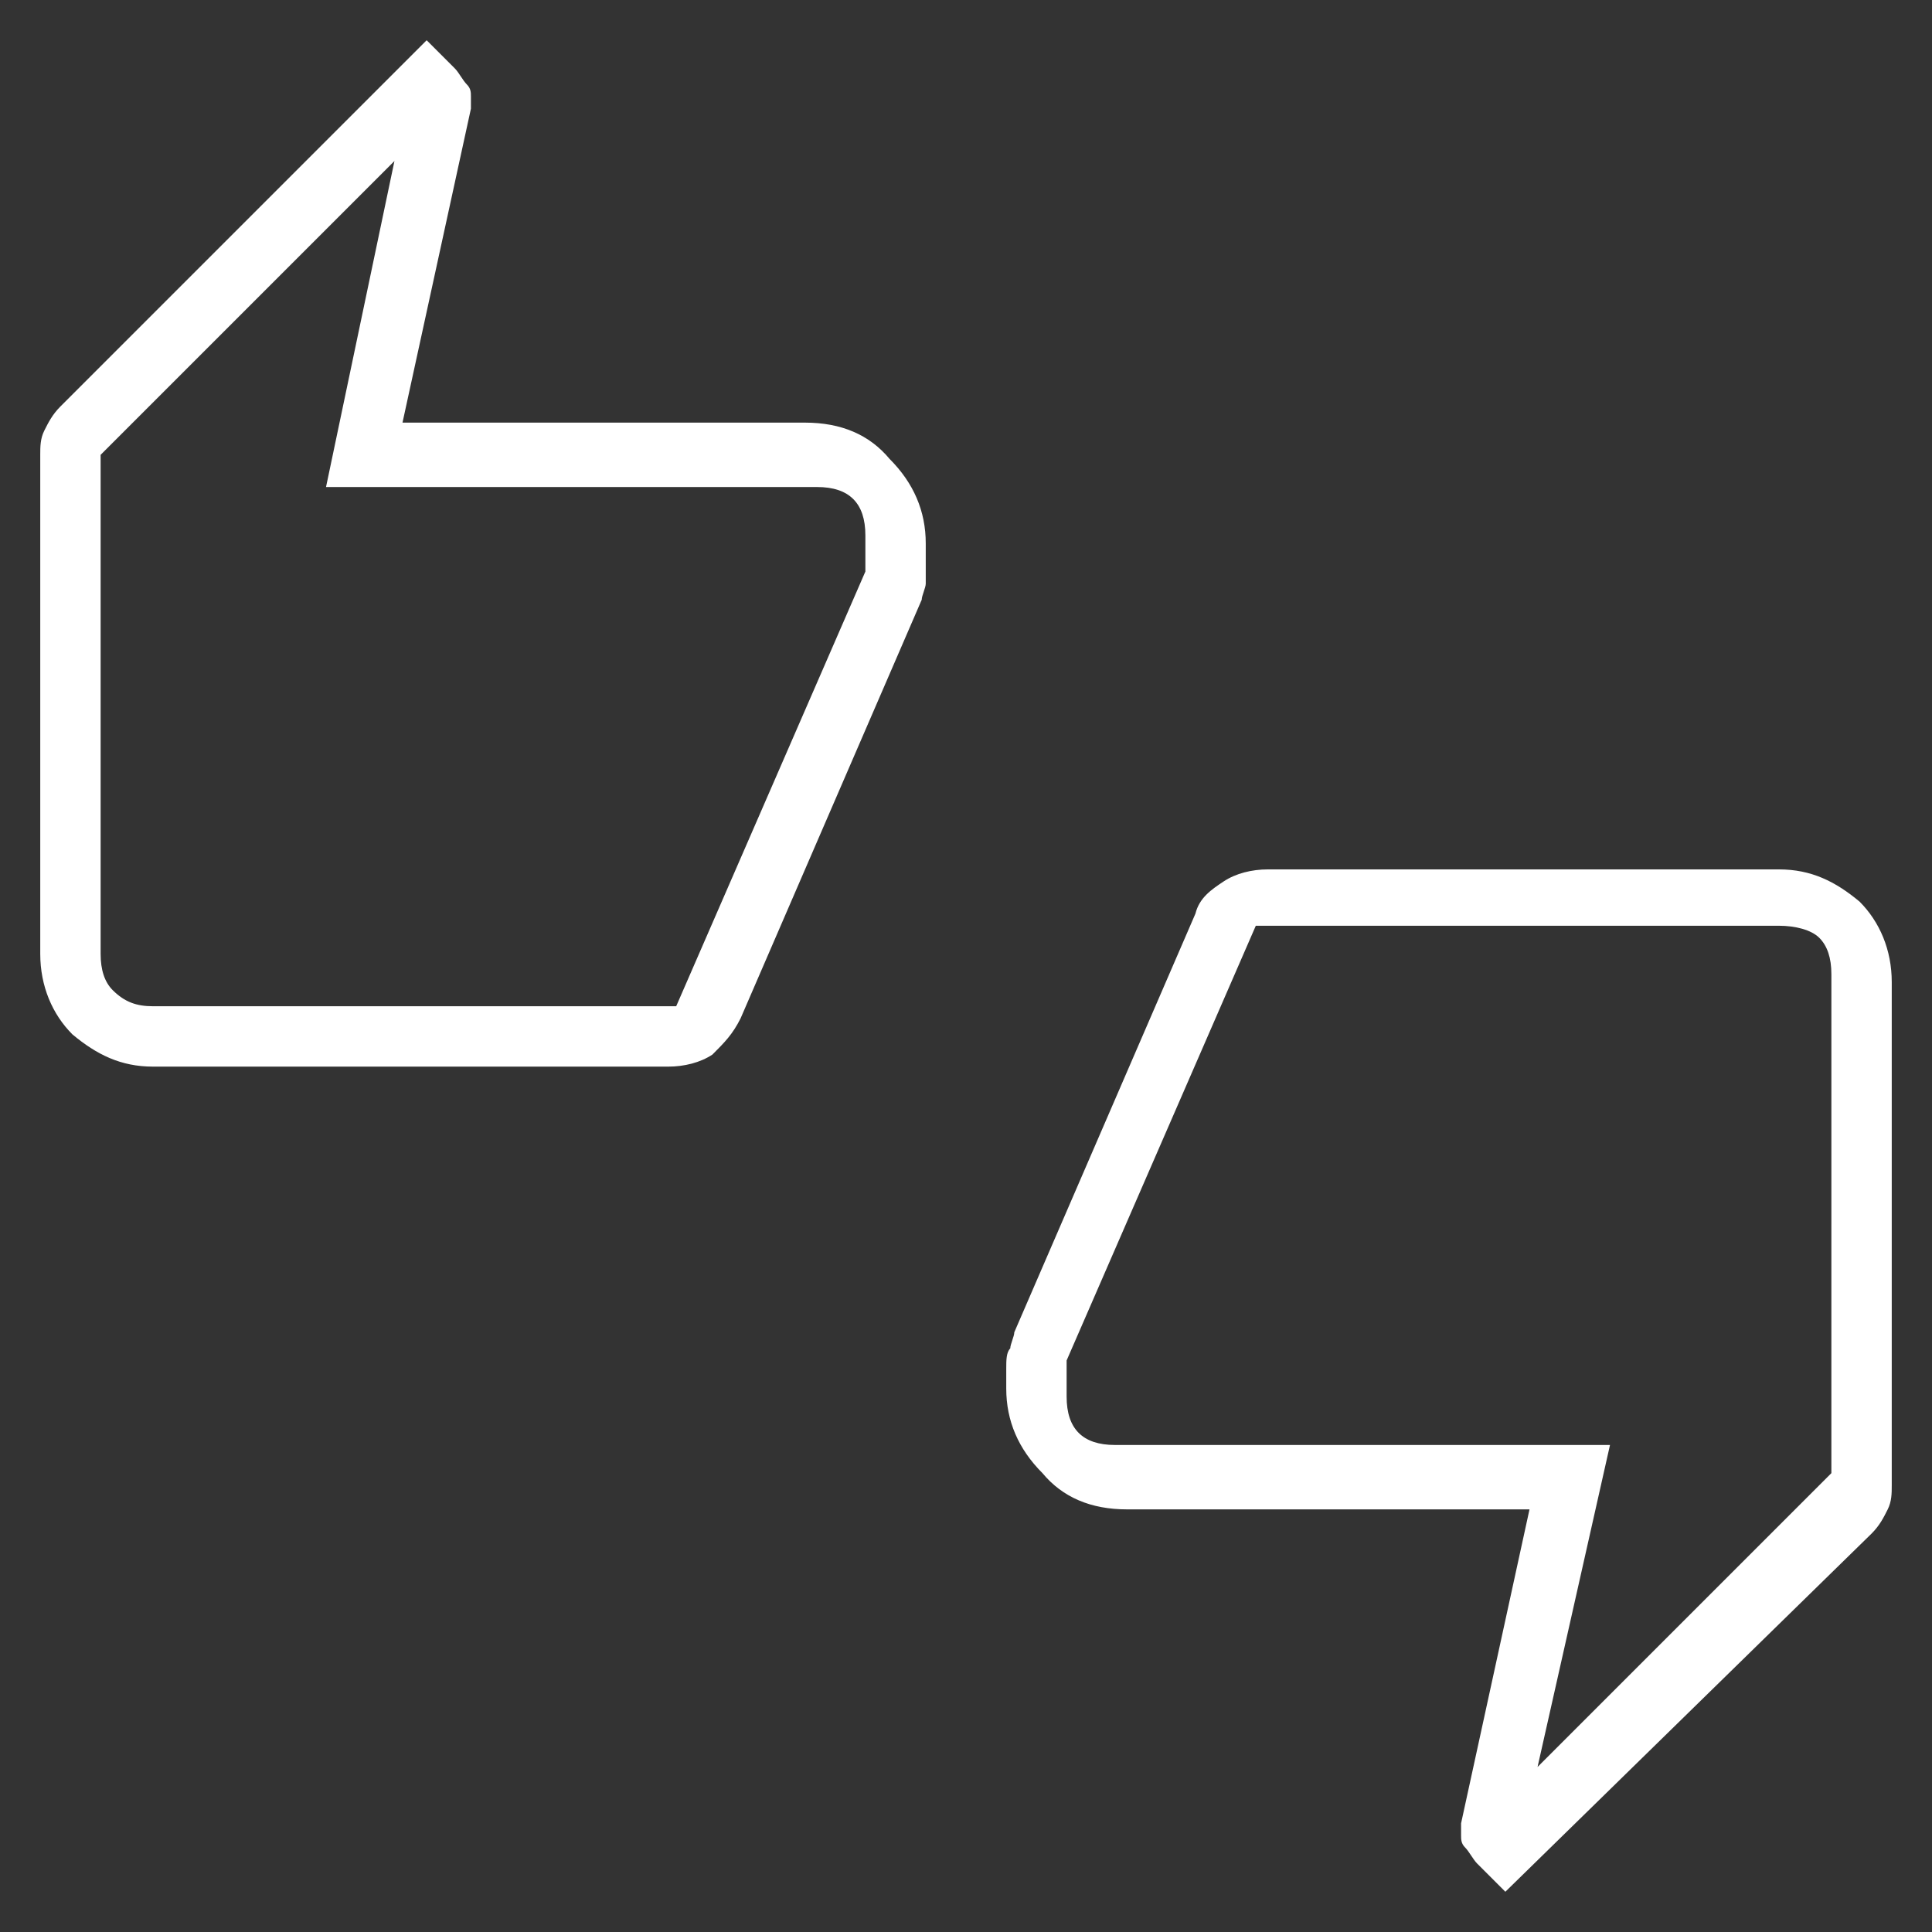 <?xml version="1.0" encoding="utf-8"?>
<!-- Generator: Adobe Illustrator 28.2.0, SVG Export Plug-In . SVG Version: 6.00 Build 0)  -->
<svg version="1.1" id="Layer_1" xmlns="http://www.w3.org/2000/svg" xmlns:xlink="http://www.w3.org/1999/xlink" x="0px" y="0px"
	 viewBox="0 0 48 48" style="enable-background:new 0 0 48 48;" xml:space="preserve">
<rect x="0" y="0" width="48" height="48" fill="#333333" stroke="none"/>
<style type="text/css">
	.st0{fill:#FFFFFF;}
</style>
<path class="st0" d="M3.8,26.5c-0.8,0-1.4-0.3-2-0.8c-0.5-0.5-0.8-1.2-0.8-2V11.3c0-0.2,0-0.4,0.1-0.6c0.1-0.2,0.2-0.4,0.4-0.6
	L10.6,1l0.7,0.7c0.1,0.1,0.2,0.3,0.3,0.4c0.1,0.1,0.1,0.2,0.1,0.3v0.3L10,10.5h10c0.9,0,1.6,0.3,2.1,0.9c0.6,0.6,0.9,1.3,0.9,2.1V14
	c0,0.2,0,0.4,0,0.5c0,0.1-0.1,0.3-0.1,0.4l-4.5,10.4c-0.2,0.4-0.4,0.6-0.7,0.9c-0.3,0.2-0.7,0.3-1.1,0.3
	C16.5,26.5,3.8,26.5,3.8,26.5z M16.8,25l4.7-10.8v-0.9c0-0.4-0.1-0.7-0.3-0.9c-0.2-0.2-0.5-0.3-0.9-0.3H8.1L9.8,4l-7.3,7.3v12.4
	c0,0.4,0.1,0.7,0.3,0.9C3.1,24.9,3.4,25,3.8,25C3.8,25,16.8,25,16.8,25z M37.4,47l-0.7-0.7c-0.1-0.1-0.2-0.3-0.3-0.4
	c-0.1-0.1-0.1-0.2-0.1-0.3v-0.3l1.7-7.8H28c-0.9,0-1.6-0.3-2.1-0.9C25.3,36,25,35.3,25,34.5V34c0-0.2,0-0.4,0.1-0.5
	c0-0.1,0.1-0.3,0.1-0.4l4.5-10.4c0.1-0.4,0.4-0.6,0.7-0.8c0.3-0.2,0.7-0.3,1.1-0.3h12.7c0.8,0,1.4,0.3,2,0.8c0.5,0.5,0.8,1.2,0.8,2
	v12.5c0,0.2,0,0.4-0.1,0.6c-0.1,0.2-0.2,0.4-0.4,0.6L37.4,47z M31.2,23l-4.7,10.8v0.9c0,0.4,0.1,0.7,0.3,0.9
	c0.2,0.2,0.5,0.3,0.9,0.3H40l-1.8,8l7.3-7.3V24.2c0-0.4-0.1-0.7-0.3-0.9S44.6,23,44.2,23H31.2z M2.5,23.5V11.3v13.4V23.5z
	 M45.5,24.5v12.1V23.3V24.5z"/>
</svg>
